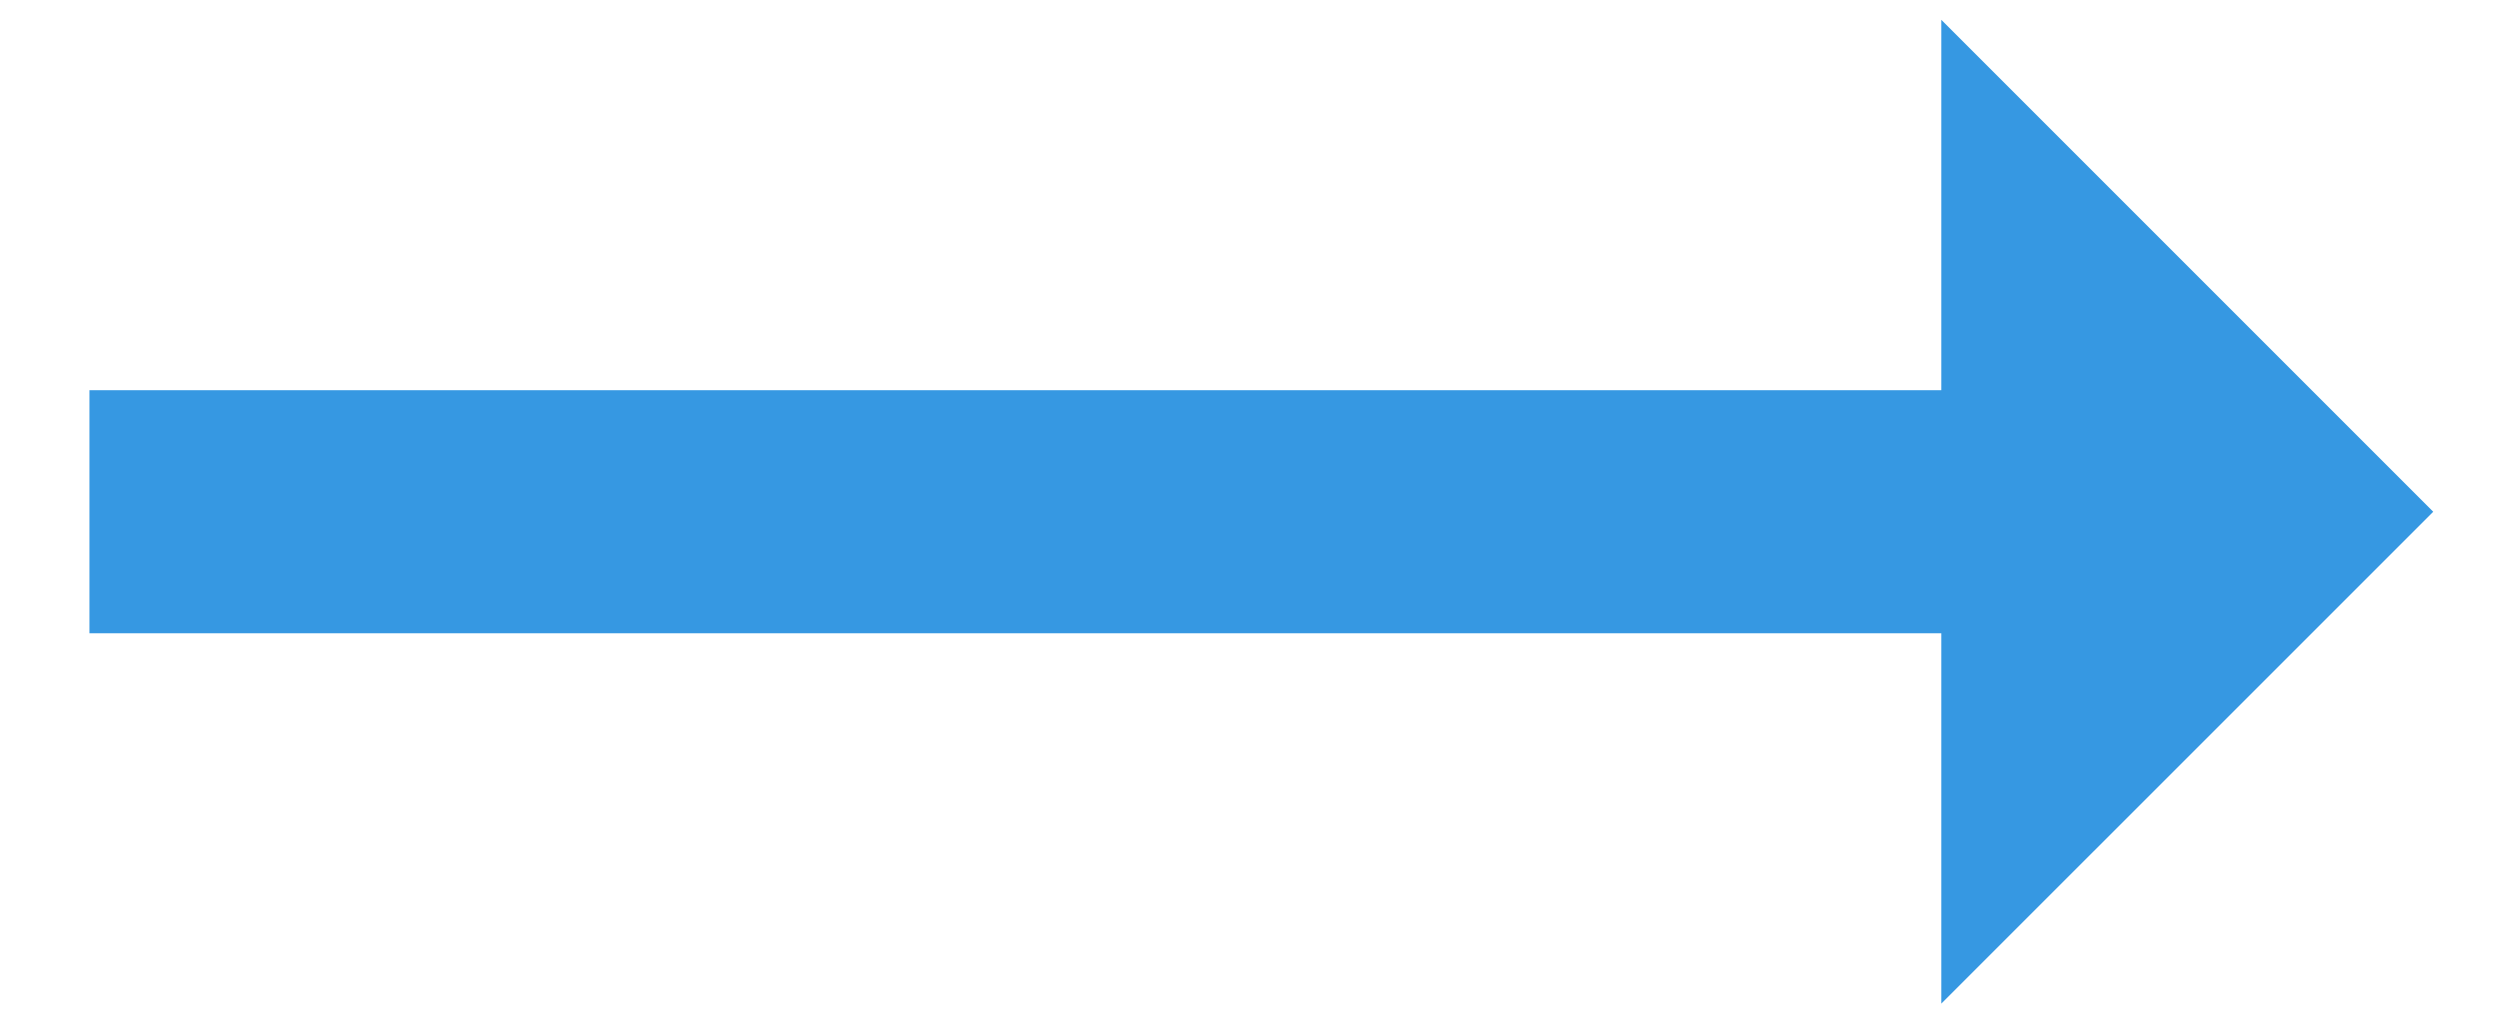 <svg xmlns="http://www.w3.org/2000/svg" width="27" height="11" viewBox="0 0 27 11">
  <defs>
    <style>
      .cls-1 {
        fill: #3698e2;
        fill-rule: evenodd;
      }
    </style>
  </defs>
  <path id="_kopia" data-name=" kopia" class="cls-1" d="M20.966,10.839v-4h-20V4.214h20v-4l5.313,5.313Z"/>
</svg>
